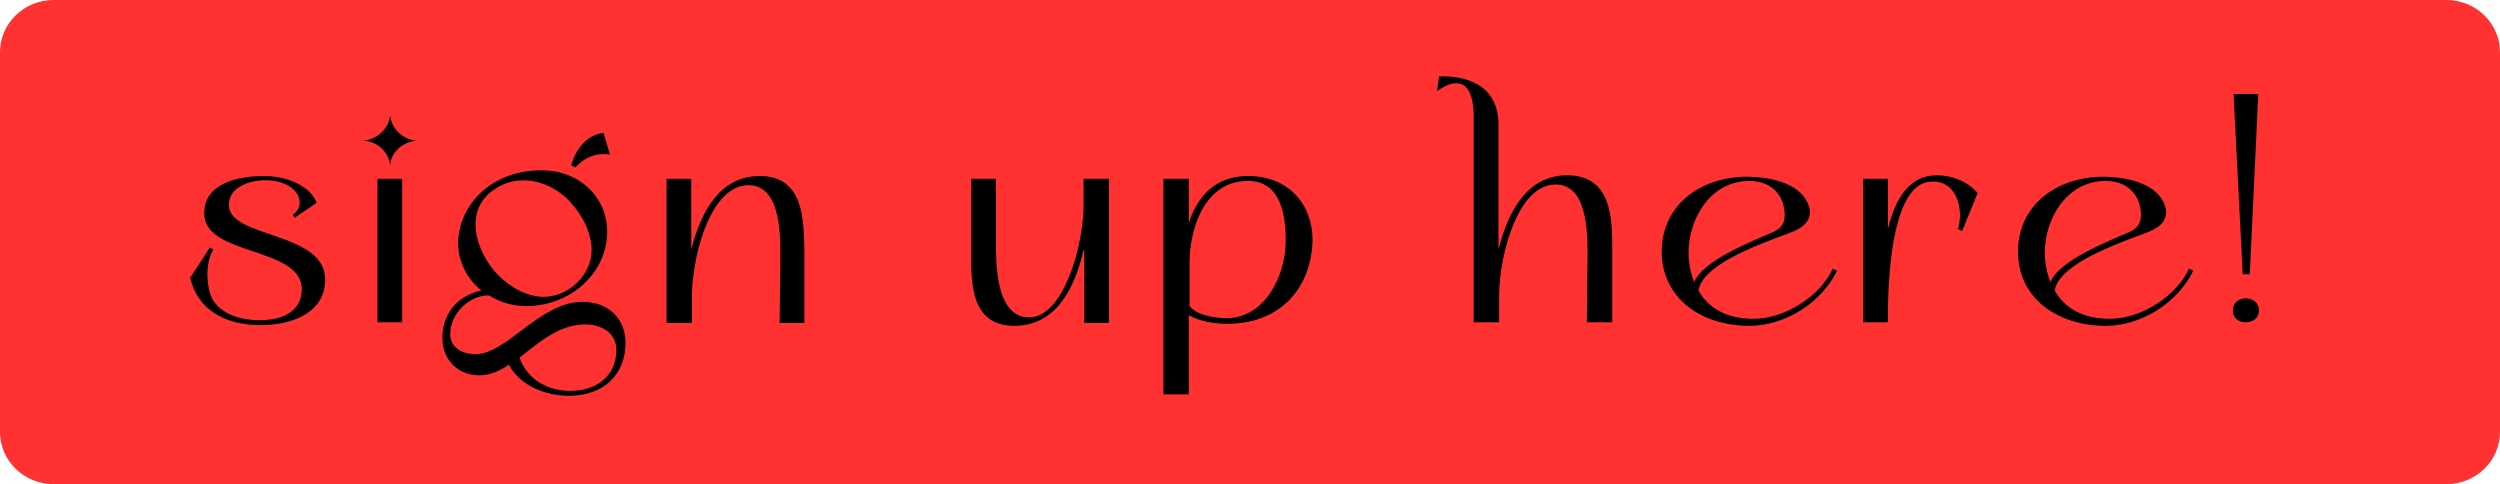 <?xml version="1.0" encoding="UTF-8" standalone="no"?><svg xmlns="http://www.w3.org/2000/svg" xmlns:xlink="http://www.w3.org/1999/xlink" fill="#ff3131" height="68.5" preserveAspectRatio="xMidYMid meet" version="1" viewBox="0.0 0.0 353.7 68.5" width="353.7" zoomAndPan="magnify"><g><g id="change1_1"><path d="M346.1,0H7.6C3.4,0,0,3.3,0,7.4v53.7c0,4.1,3.4,7.4,7.6,7.4h338.5c4.2,0,7.6-3.3,7.6-7.4V7.4C353.7,3.3,350.3,0,346.1,0z"/></g><g fill="#000000" id="change2_1"><path d="M29.7,35l0.5,0.3c-1.3,2-1,5.9,0.1,7.4c1.3,1.8,3.8,2.6,6.4,2.6c3.1,0,5.9-1.1,6-4.3 c0.1-6.2-14-4.7-13.8-10.9c0-4.1,4.6-5.2,8.5-5.2c3,0,6.5,1.3,7.4,3.8l-3.1,2.1l-0.3-0.4c0.6-0.4,1-1,1-1.7c0-1.9-2.2-3.2-4.8-3.2 c-2.5,0-5.4,1.1-5.2,3.7c0.3,4.5,13.7,3.6,13.6,10.4c0,4.6-4.6,6.4-9.1,6.4c-5.4,0-9-2.4-10-6.7L29.7,35z"/><path d="M58.9,19.9c-2,0.2-3.6,1.7-3.7,3.5c-0.2-1.9-1.8-3.4-3.8-3.5c2-0.2,3.6-1.7,3.8-3.6 C55.4,18.2,56.9,19.7,58.9,19.9z M56.9,45.6h-3.5V25.3h3.5V45.6z"/><path d="M76.7,24.1c5.4,0,9.4,4,9.2,9c-0.2,5.8-5.4,10.2-11.4,10.2c-2,0-3.7-0.5-5.3-1.5c-2.6-0.1-5.5,2.4-5.5,5.5 c0,1.8,1.6,2.8,3.6,2.8c4.4,0,9.1-7.4,15.1-7.4c3.7,0,6.1,2.4,6.1,5.8c0,4.5-3.1,7.5-8,7.5c-3.4,0-7-1.5-8.5-4.4 c-1.3,0.9-2.7,1.5-4.2,1.5c-3.3,0-5.1-2.5-5.2-4.9c-0.2-3.7,2.1-6.4,5.5-7.1c-2-1.6-3.3-4.1-3.3-6.8C65,28.6,69.9,24,76.7,24.1z M83.7,35.4c0-2.3-1.2-4.9-3.1-6.9c-2.8-3-7.4-4.1-10.8-1.6c-4,2.8-2.7,8.1,0.2,11.5c1.9,2.1,4.4,3.6,7,3.6 C80.7,41.9,83.7,38.7,83.7,35.4z M80.7,55.3c3.8,0,6.5-2.2,6.5-5.8c0-2.3-2-3.6-4.4-3.6c-3.7,0-6.6,2.6-9.3,4.7 C74.6,53.7,77.5,55.3,80.7,55.3z M85.4,18.8l0.9,3.1c-0.3-0.1-0.6-0.1-0.9-0.1c-1.7,0-3,0.8-4,1.9l-0.6-0.3 C81.6,20.6,83.4,19,85.4,18.8z"/><path d="M97.8,35.3c1.4-5.5,4.1-10.4,9.7-10.4c6.2,0,6.2,6.1,6.3,10.4v10.4h-3.5l0.1-8.7c0-3,0.3-10.8-4.5-10.8 c-5.2,0-7.8,9.3-8,15.2l0,4.3h-3.6V25.3h3.5V35.3z"/><path d="M153.3,35.4c-1.3,5.6-4,10.7-9.8,10.7c-6.2,0-6.1-6.1-6.1-10.4V25.3h3.5V34c0,3-0.1,10.9,4.7,10.9 c4.7,0,7.5-9.5,7.7-15.3v-4.3h3.6v20.4h-3.5V35.4z"/><path d="M168.2,25.3c0,0.1,0,3.2,0,6.2c1.1-3.3,3.4-6.7,8.6-6.6c5.7,0.1,8.9,4.2,8.9,9 c-0.1,6.9-4.7,12.1-12.4,11.9c-1.7,0-3.7-0.4-5.1-1.2c0,3.7,0,7.4,0,11.2h-3.6V25.3H168.2z M173.1,45c5.6,0.3,8.8-5.7,8.8-11 c0-3.6-0.7-8.3-5.2-8.4c-6.3-0.1-8.4,6.8-8.4,11.6c0,2,0,4.1,0,6.1C169.4,44.6,171.5,44.9,173.1,45z"/><path d="M224.5,45.6l0.1-8.7c0-3,0.3-10.8-4.5-10.8c-5.3,0-7.9,9.7-8,15.5v2.7c0,0.8,0,1.3,0,1.3h-3.6V17.4 c0.1-3.2-0.5-5.4-2.2-5.6c-0.8-0.1-1.7,0.2-3,1.1l0.3-2.1c3.4-0.1,8.6,0.9,8.4,7.2c0,0,0,10.8,0,17.3c1.4-5.5,4.1-10.5,9.7-10.5 c6.3,0,6.4,6,6.4,10.4l0,10.4H224.5z"/><path d="M259.9,38.3c-2.1,4.4-7.2,7.8-12.4,7.8c-6.8,0-12.4-3.9-12.4-10.5c0-6.4,5.2-10.5,11.9-10.6 c3.5,0,7.4,0.9,8.7,3.6c0.7,1.5,0.4,2.8-1.1,3.7c-1,0.6-2.4,1-3.4,1.4c-3.3,1.3-10.3,3.9-10.9,7.4c1.4,2.5,4,4,7.8,4 c4.5,0,9.5-3.3,11.2-7.1L259.9,38.3z M250.9,32.8c1-0.5,1.6-1.1,1.6-2.3c0-2.8-1.8-4.9-5-4.9c-5.6,0-8.6,5.5-8.6,10.1 c0,1.5,0.3,3,0.8,4.2C240.9,36.8,248.2,34,250.9,32.8z"/><path d="M263.6,25.3h3.5v7.1c1-4.1,2.9-7.6,6.9-7.6c2.4,0,4.5,1,5.8,2.5l-2.2,5.4l-0.6-0.3 c0.2-0.6,0.3-1.3,0.3-1.9c0-2.4-1.2-5-4.1-4.8c-5.3,0.2-6,12.4-6.1,18v1.9h-3.5L263.6,25.3z"/><path d="M310.3,38.3c-2.1,4.4-7.2,7.8-12.4,7.8c-6.8,0-12.4-3.9-12.4-10.5c0-6.4,5.2-10.5,11.9-10.6 c3.5,0,7.4,0.9,8.7,3.6c0.7,1.5,0.4,2.8-1.1,3.7c-1,0.6-2.4,1-3.4,1.4c-3.3,1.3-10.3,3.9-10.9,7.4c1.4,2.5,4,4,7.8,4 c4.5,0,9.5-3.3,11.2-7.1L310.3,38.3z M301.3,32.8c1-0.5,1.6-1.1,1.6-2.3c0-2.8-1.8-4.9-5-4.9c-5.6,0-8.6,5.5-8.6,10.1 c0,1.5,0.3,3,0.8,4.2C291.3,36.8,298.6,34,301.3,32.8z"/><path d="M317.7,42.2c1.1,0,1.9,0.7,1.9,1.7c0,1-0.7,1.7-1.9,1.7c-1.1,0-1.8-0.7-1.8-1.7 C315.9,42.9,316.7,42.2,317.7,42.2z M318.3,38.8h-1L316,13.3h3.5L318.3,38.8z"/></g></g></svg>